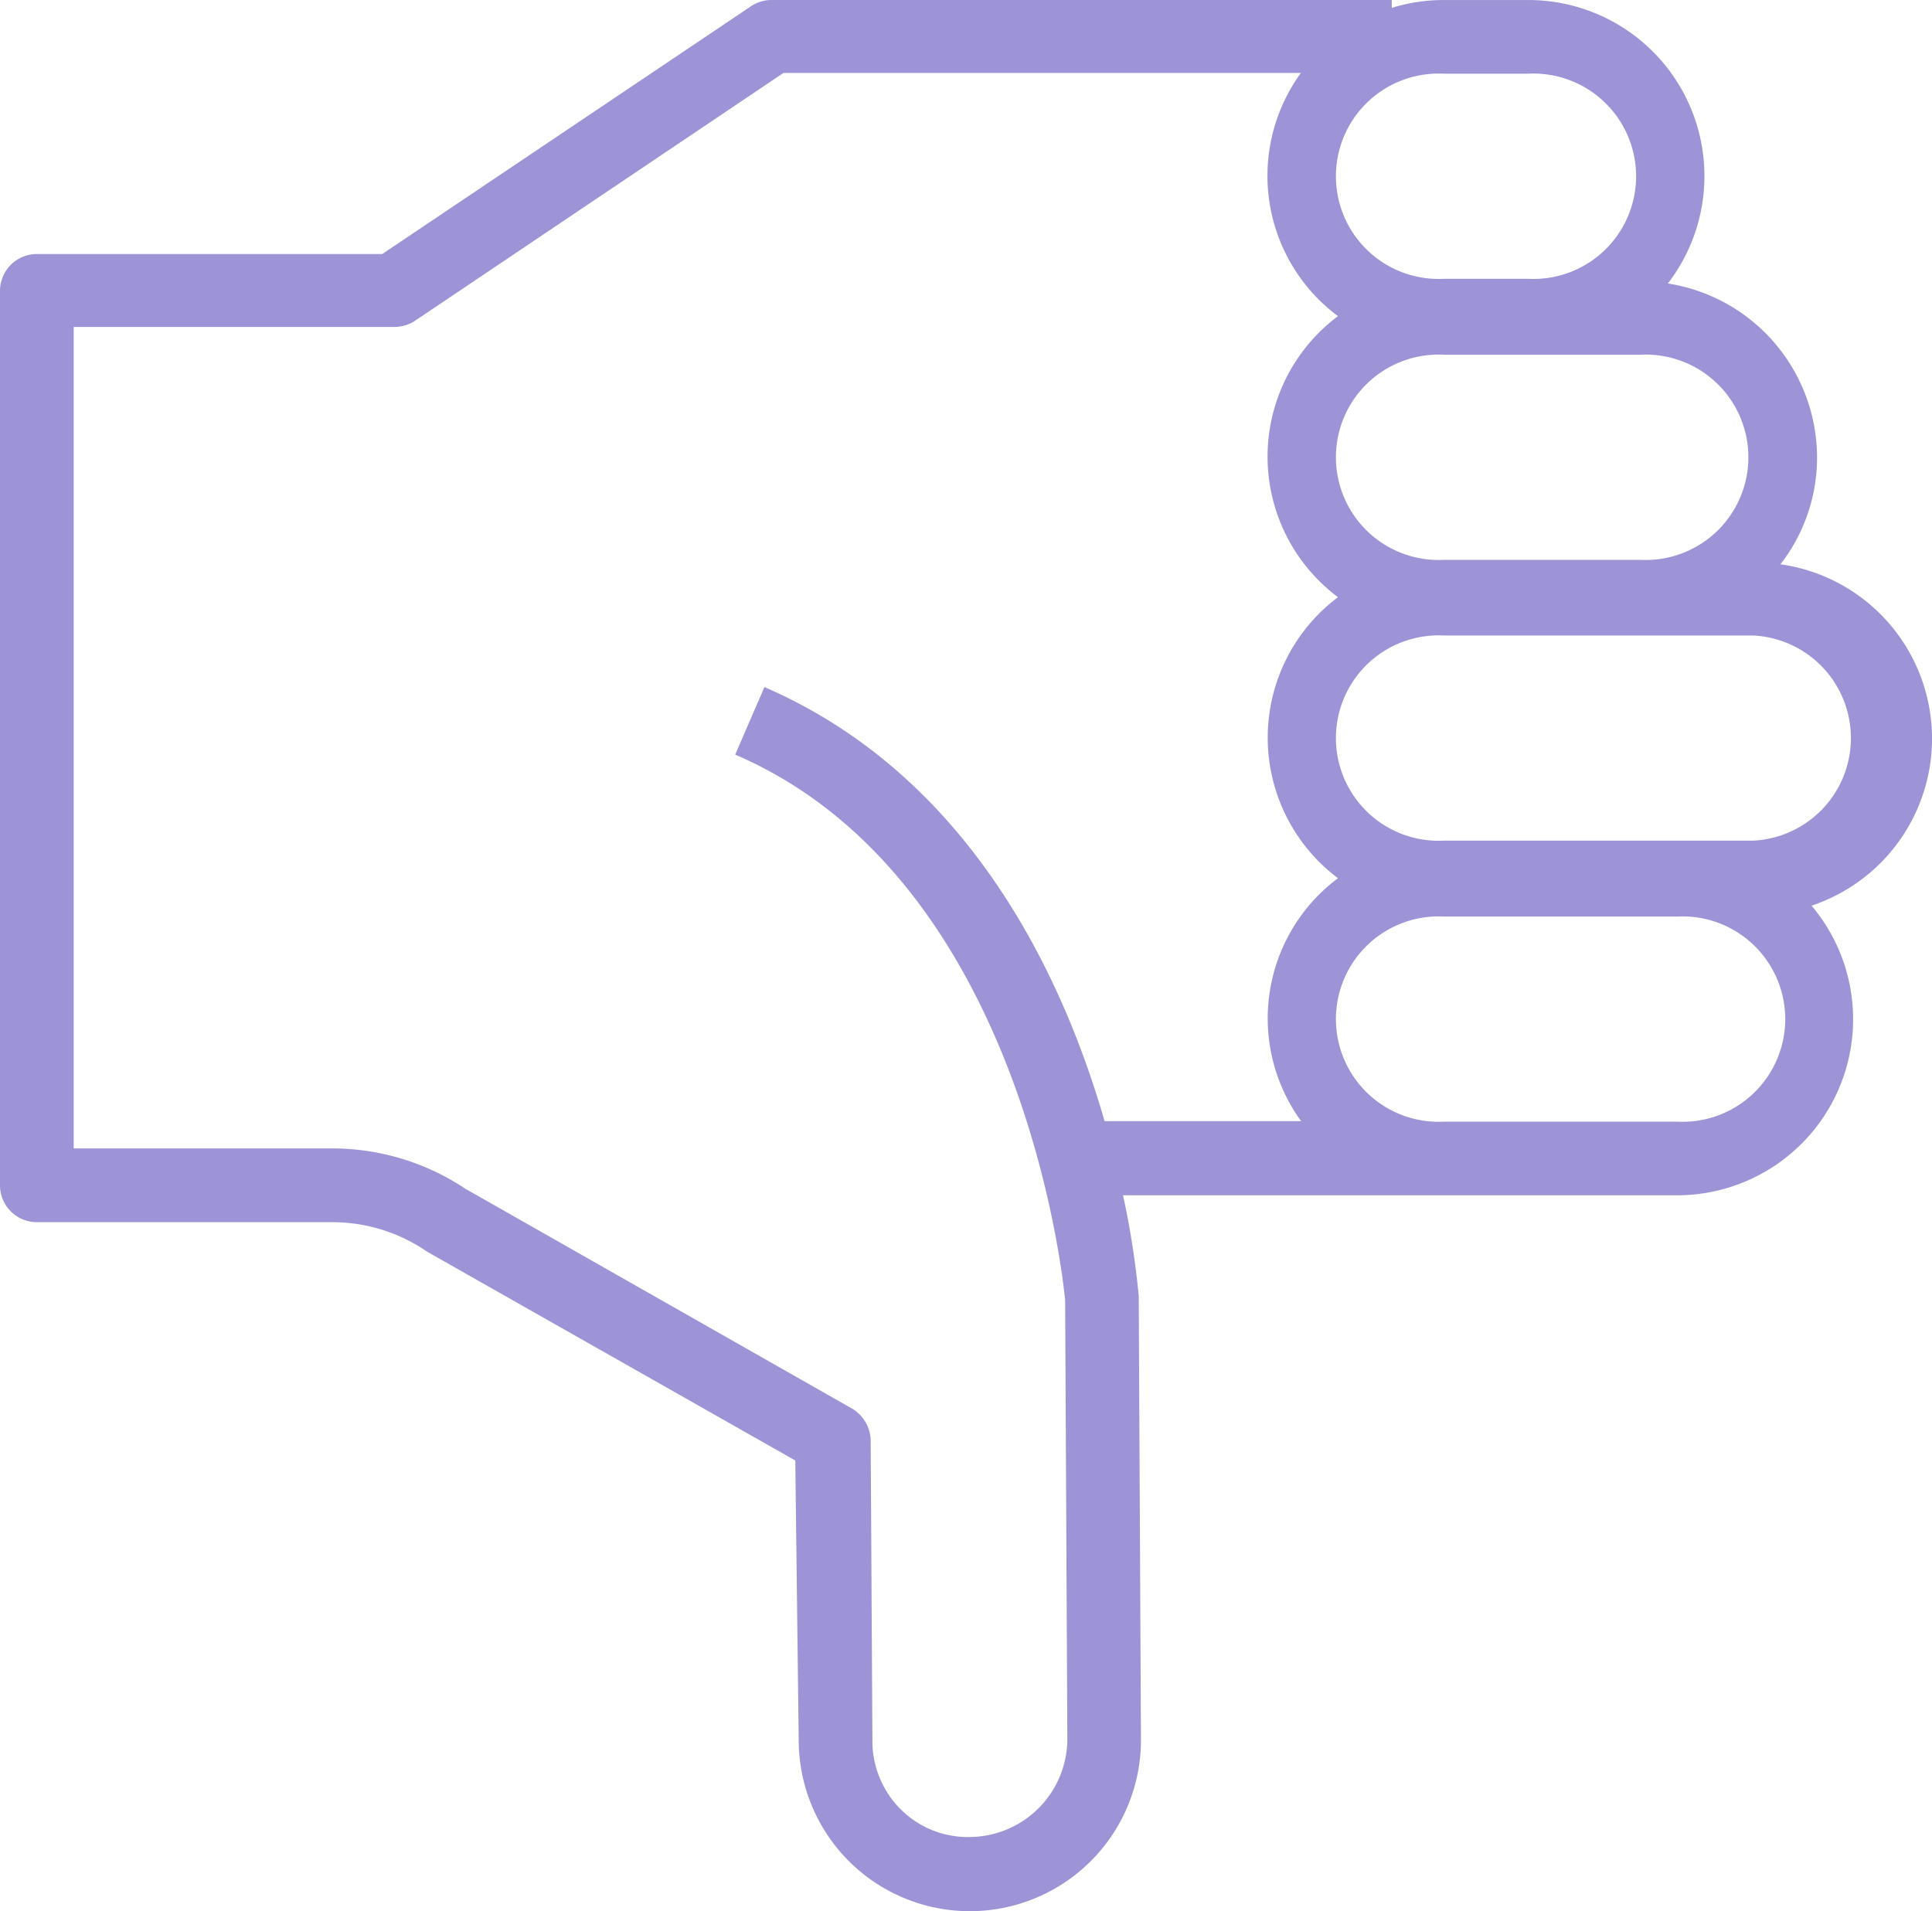 <svg xmlns="http://www.w3.org/2000/svg" width="64.749" height="64.059" viewBox="0 0 64.749 64.059">
  <g id="mano-2" transform="translate(-10.73 -1.13)">
    <path id="Trazado_41715" data-name="Trazado 41715" d="M11.965,42.093h9.881a5.6,5.6,0,0,1,3.1.922l.082.058L37.383,50.08l.115,9.4a5.735,5.735,0,0,0,11.47-.058l-.074-14.763v-.091a28.339,28.339,0,0,0-.527-3.376H66.942a5.9,5.9,0,0,0,4.5-9.708A5.9,5.9,0,0,0,70.4,20.043a5.83,5.83,0,0,0,1.227-3.582,5.912,5.912,0,0,0-5-5.83,5.9,5.9,0,0,0-4.685-9.5H59.12a5.821,5.821,0,0,0-1.746.263V1.13H36.584a1.227,1.227,0,0,0-.692.214l-12.351,8.3H11.965a1.235,1.235,0,0,0-1.235,1.235V40.858a1.235,1.235,0,0,0,1.235,1.235ZM59.12,3.6h2.824a3.442,3.442,0,1,1,0,6.875H59.12a3.442,3.442,0,1,1,0-6.875Zm0,9.419h6.587a3.442,3.442,0,1,1,0,6.875H59.12a3.442,3.442,0,1,1,0-6.875Zm0,9.411H69.495a3.442,3.442,0,0,1,0,6.875H59.12a3.442,3.442,0,1,1,0-6.875Zm0,9.419h7.822a3.442,3.442,0,1,1,0,6.875H59.12a3.442,3.442,0,1,1,0-6.875ZM13.2,12.089H23.945a1.284,1.284,0,0,0,.692-.206L36.988,3.575h17.34a5.862,5.862,0,0,0,1.243,8.151,5.879,5.879,0,0,0,0,9.419,5.887,5.887,0,0,0,0,9.419,5.862,5.862,0,0,0-1.235,8.143H47.749c-1.424-4.94-4.57-11.593-11.4-14.549l-.98,2.264c9.584,4.117,10.976,17.464,11.058,18.287l.074,14.7A3.294,3.294,0,0,1,43.212,62.7a3.178,3.178,0,0,1-2.314-.947,3.228,3.228,0,0,1-.93-2.273l-.058-10.07a1.268,1.268,0,0,0-.626-1.07l-12.96-7.369a8.036,8.036,0,0,0-4.463-1.35H13.2Z" fill="#9d94d7"/>
  </g>
</svg>

